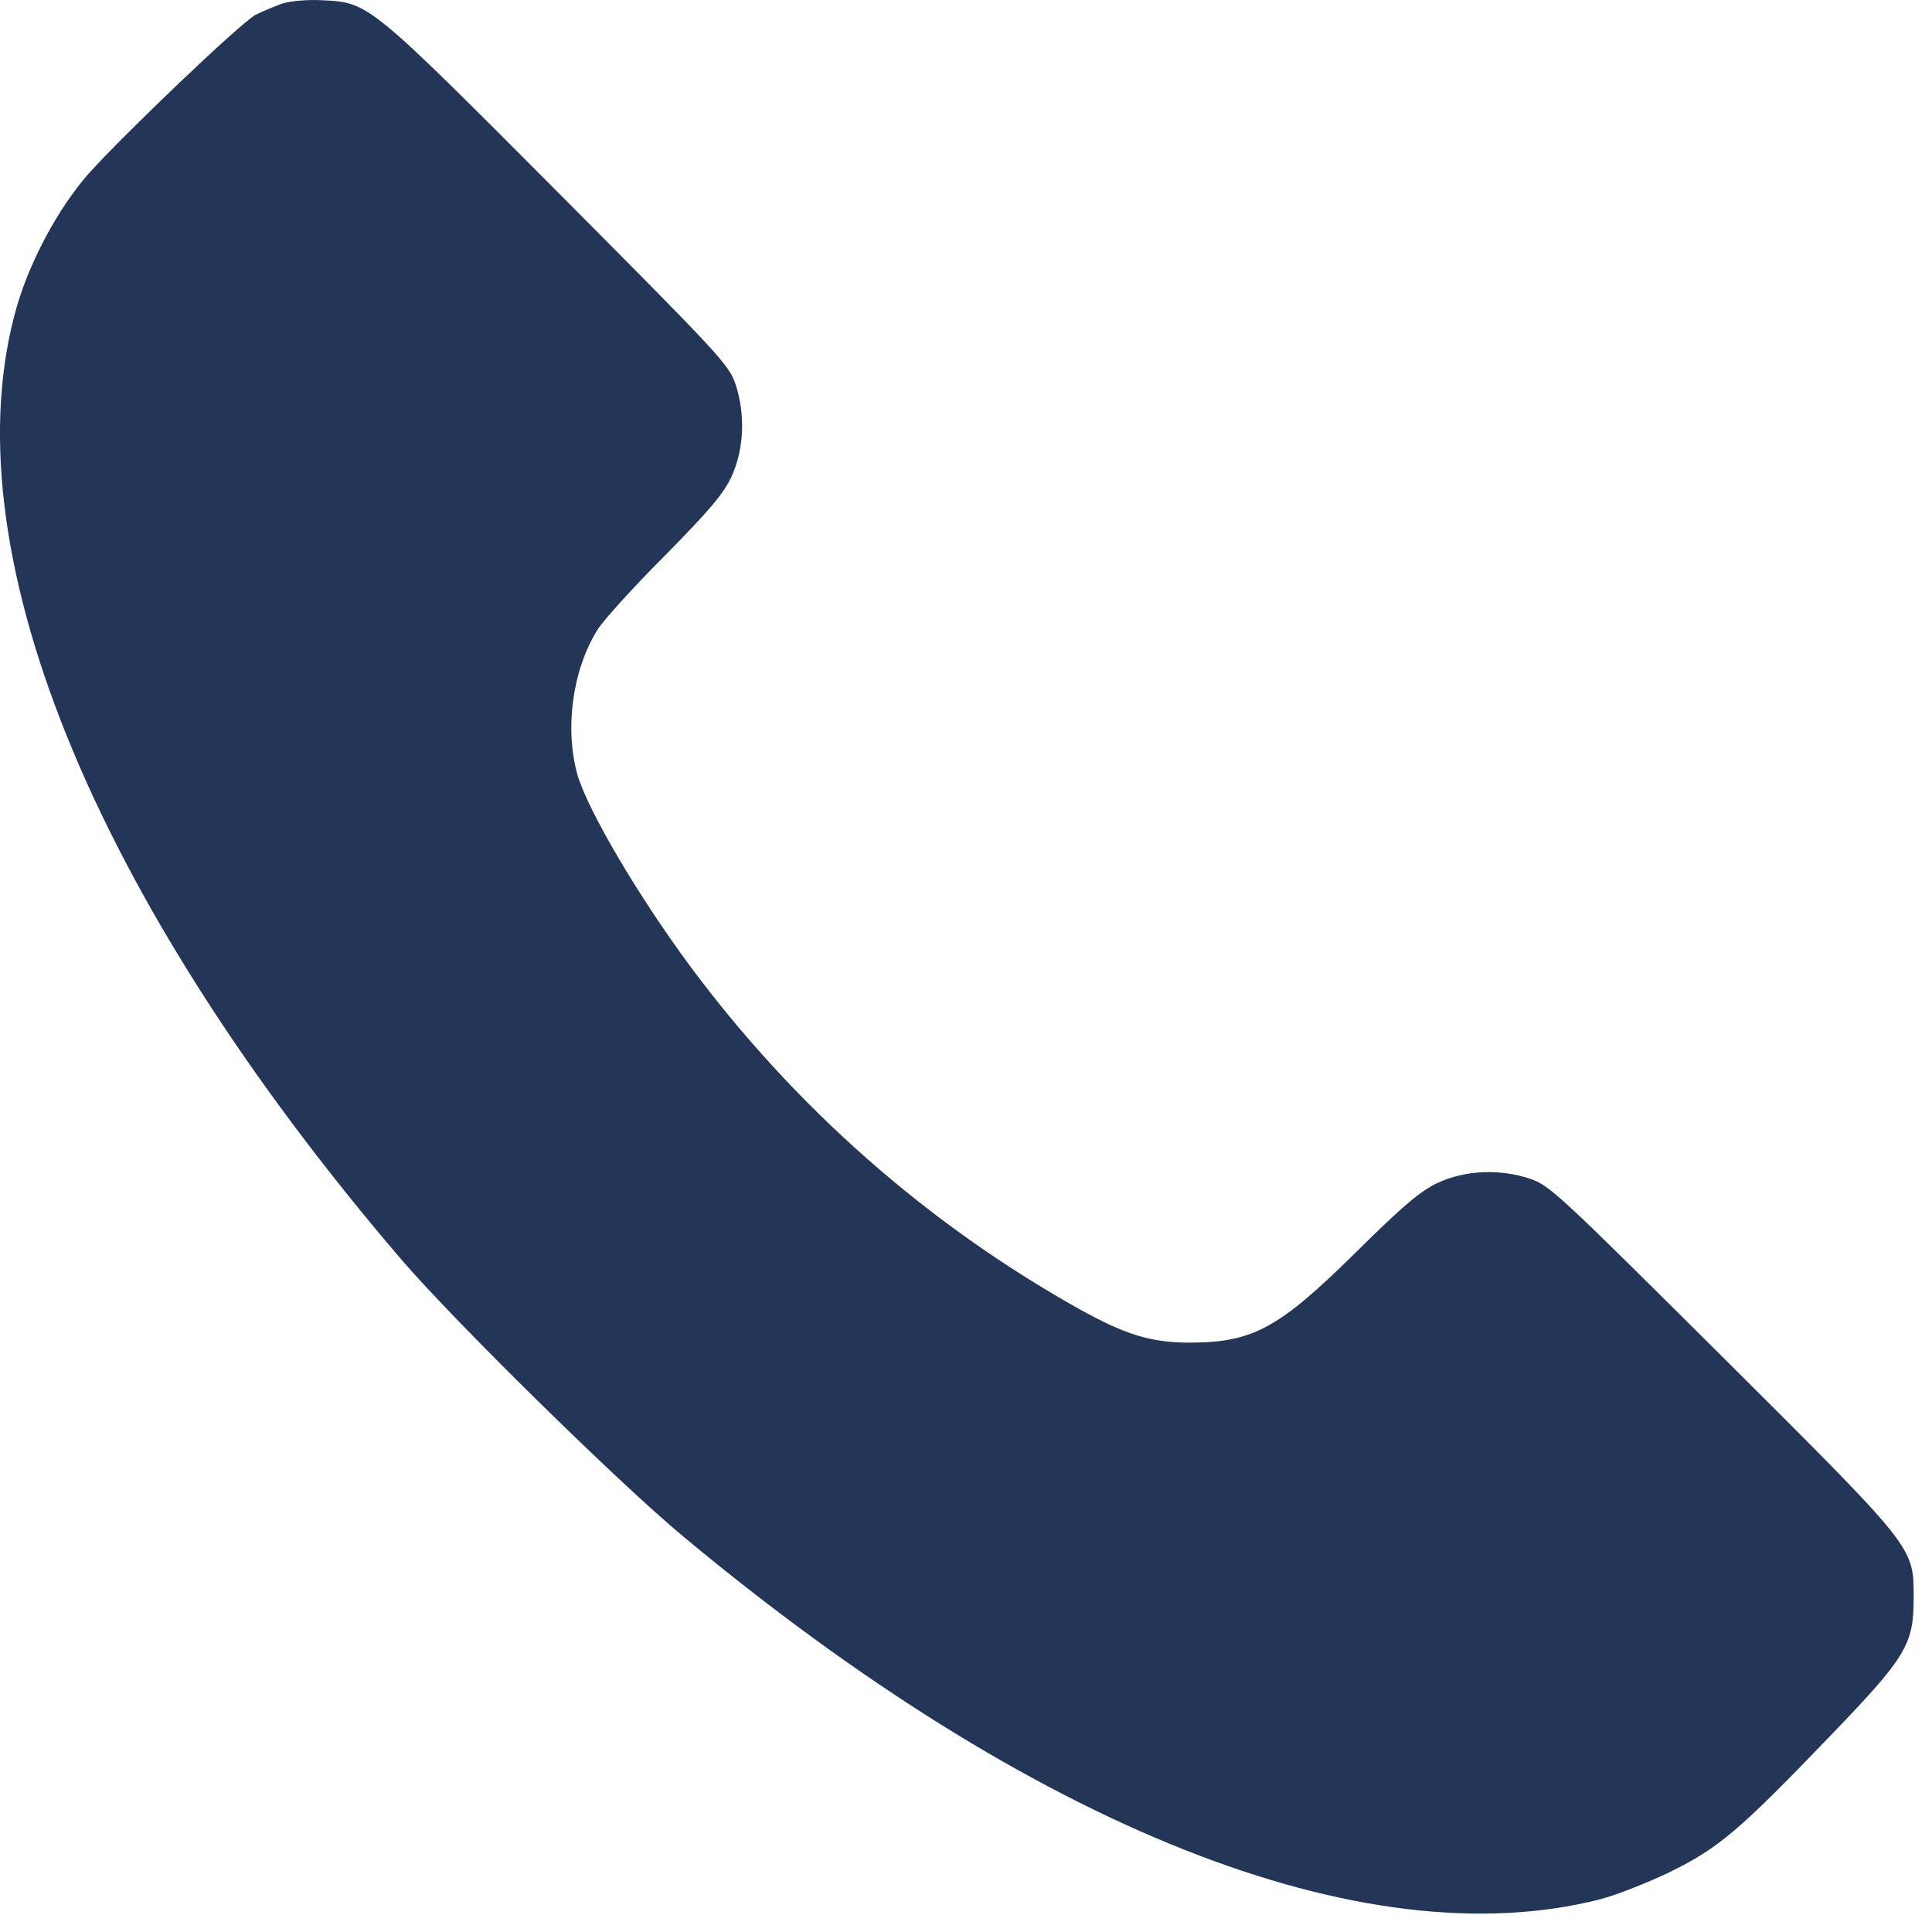 <?xml version="1.0" encoding="UTF-8"?> <svg xmlns="http://www.w3.org/2000/svg" width="16" height="16" viewBox="0 0 16 16" fill="none"><path d="M2.338 0.029C2.27 0.054 2.171 0.095 2.118 0.122C1.997 0.184 1.024 1.114 0.733 1.439C0.485 1.721 0.253 2.152 0.141 2.533C-0.429 4.504 0.746 7.42 3.324 10.431C3.767 10.946 5.111 12.269 5.654 12.721C8.56 15.141 11.296 16.226 13.248 15.73C13.382 15.696 13.648 15.591 13.834 15.501C14.237 15.302 14.404 15.16 15.166 14.367C15.786 13.722 15.848 13.62 15.848 13.236C15.848 12.808 15.873 12.839 14.262 11.234C12.929 9.908 12.833 9.815 12.672 9.762C12.421 9.678 12.136 9.691 11.913 9.793C11.77 9.858 11.625 9.979 11.234 10.366C10.59 11.002 10.376 11.119 9.849 11.119C9.53 11.119 9.316 11.051 8.938 10.841C7.68 10.137 6.583 9.17 5.716 8.002C5.279 7.41 4.873 6.719 4.783 6.419C4.675 6.035 4.74 5.551 4.947 5.217C4.991 5.145 5.238 4.869 5.502 4.606C5.877 4.225 5.995 4.086 6.06 3.943C6.162 3.717 6.174 3.432 6.091 3.181C6.038 3.02 5.945 2.924 4.619 1.591C3.057 0.023 3.054 0.02 2.67 0.002C2.549 -0.005 2.409 0.008 2.338 0.029Z" fill="#233658"></path></svg> 